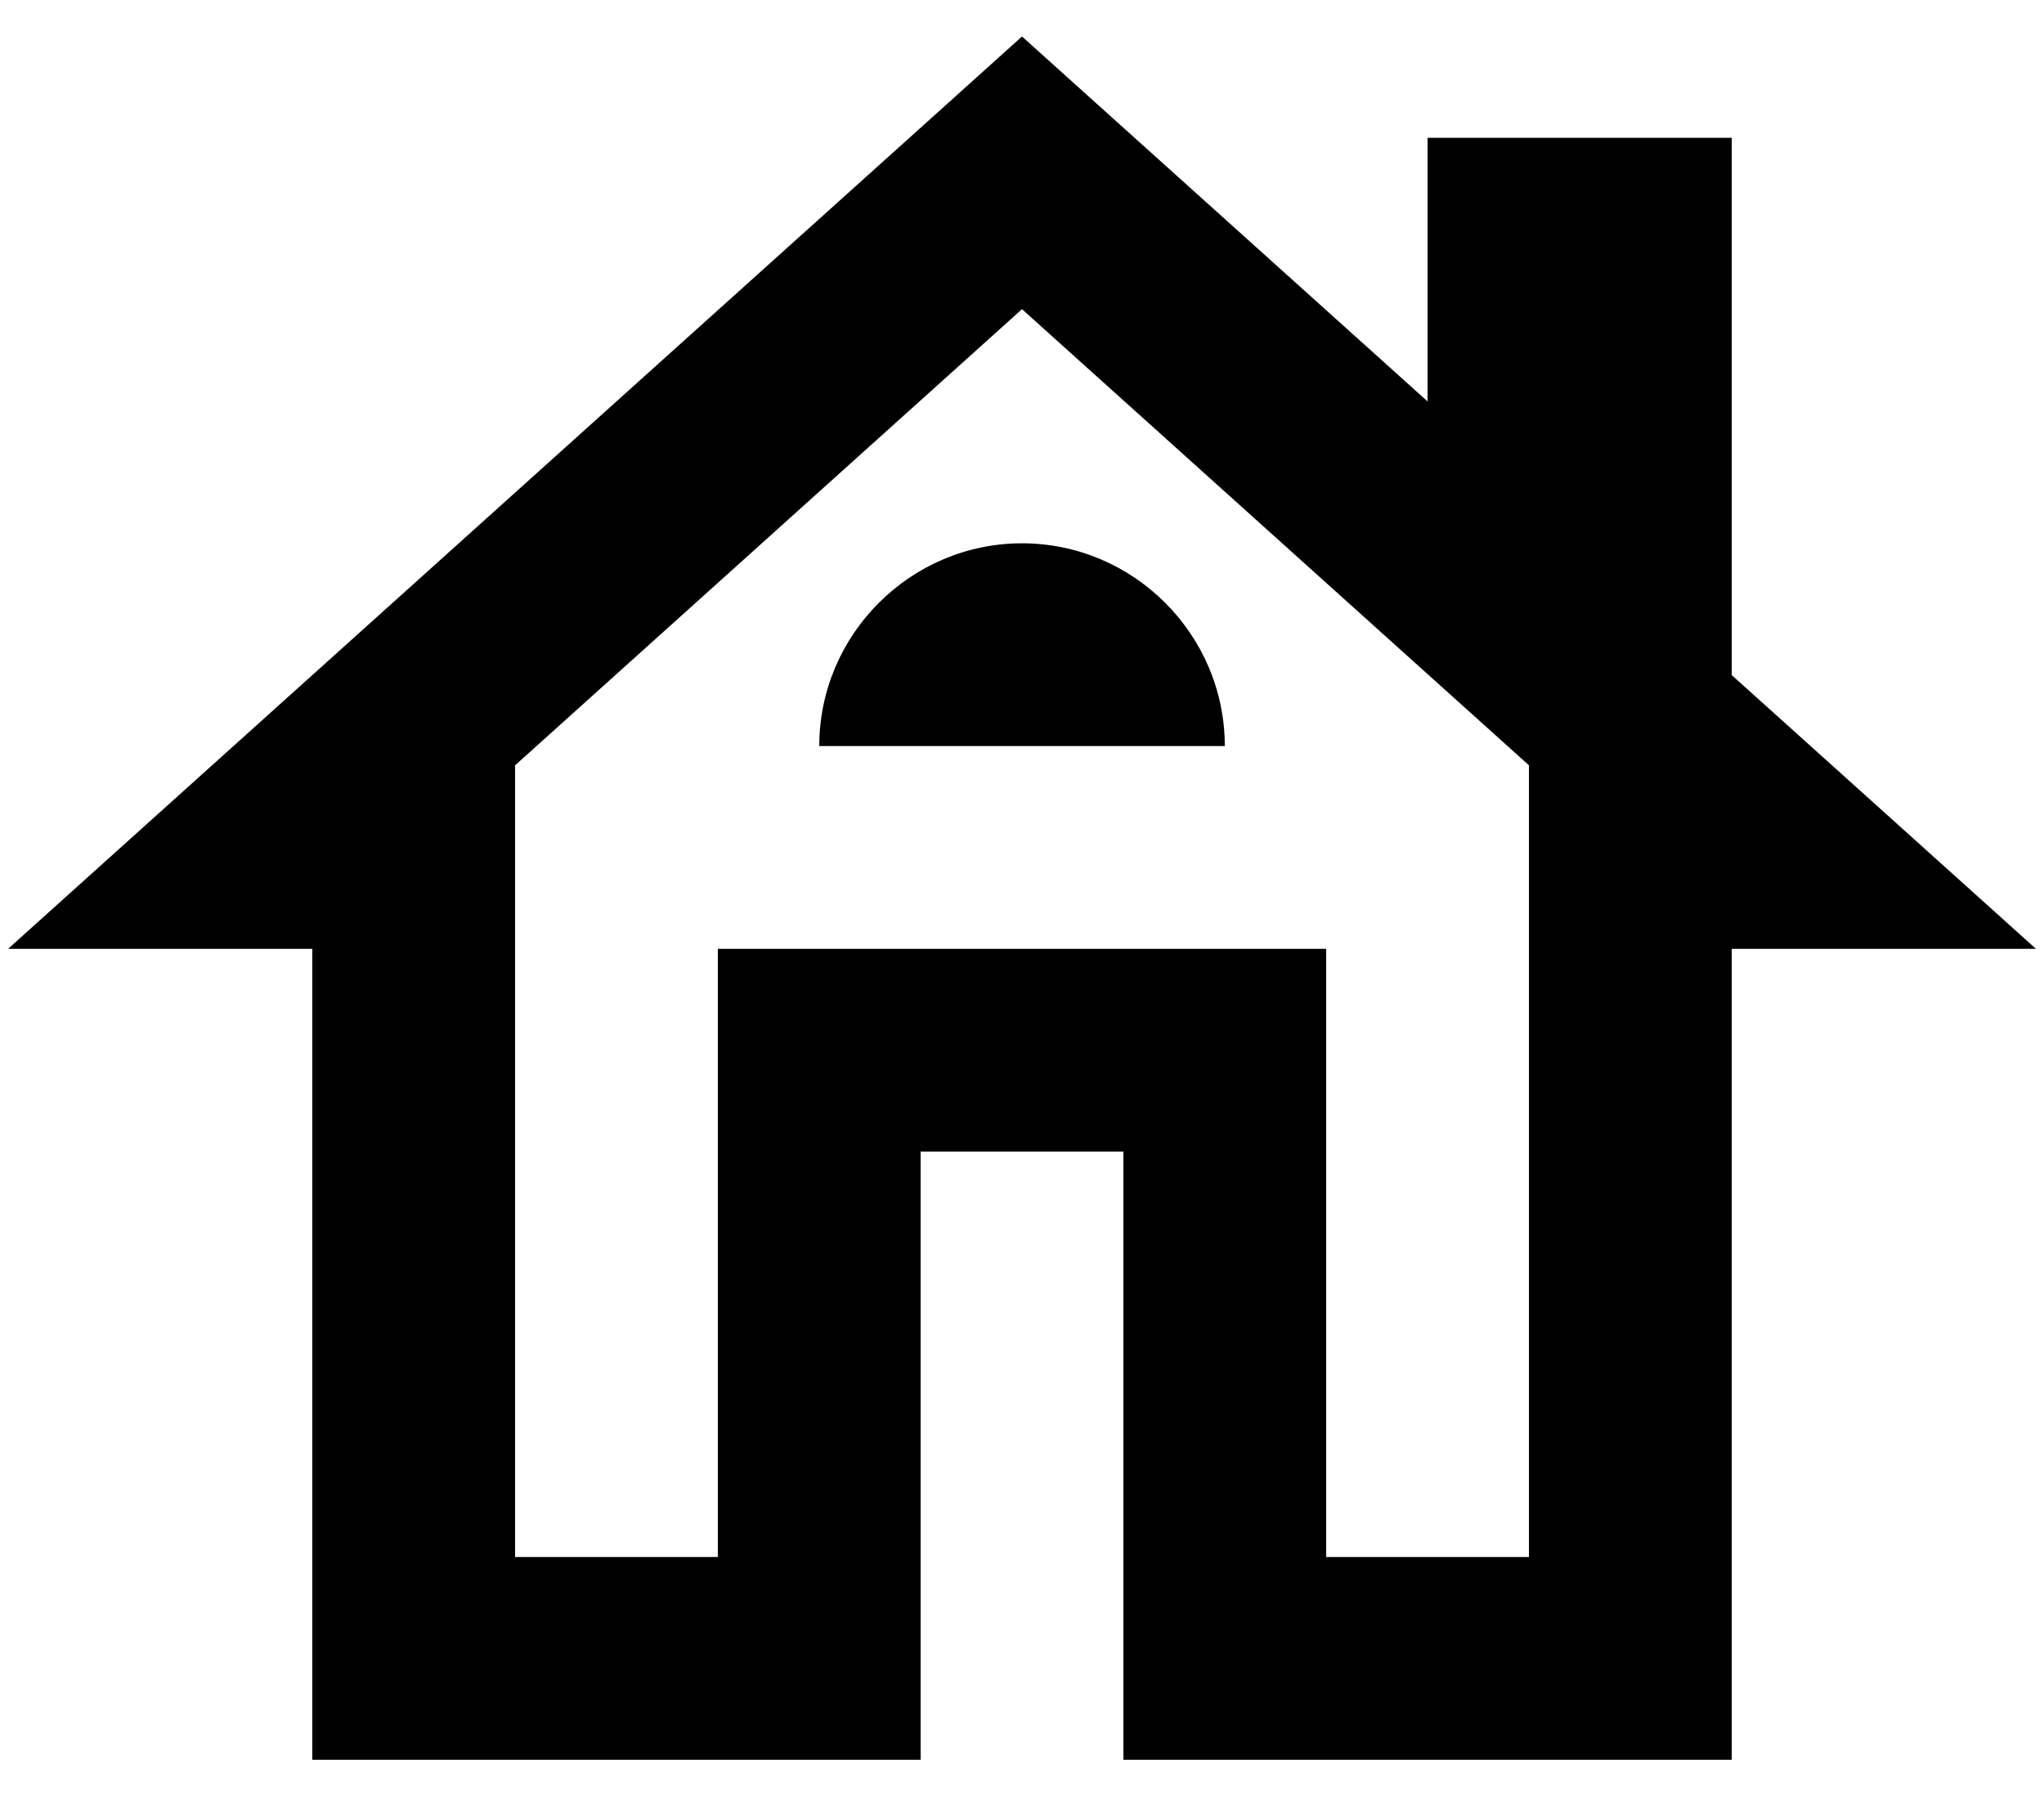 <svg width="42" height="37" viewBox="0 0 42 37" fill="none" xmlns="http://www.w3.org/2000/svg">
<path d="M35.584 13.875V2.833H29.334V8.25L21 0.75L0.167 19.5H6.417V36.167H18.917V23.667H23.084V36.167H35.584V19.5H41.834L35.584 13.875ZM31.417 32H27.25V19.5H14.75V32H10.584V15.729L21 6.354L31.417 15.729V32Z" fill="black"/>
<path d="M16.834 15.333H25.167C25.167 13.041 23.292 11.166 21.001 11.166C18.709 11.166 16.834 13.041 16.834 15.333Z" fill="black"/>
</svg>
